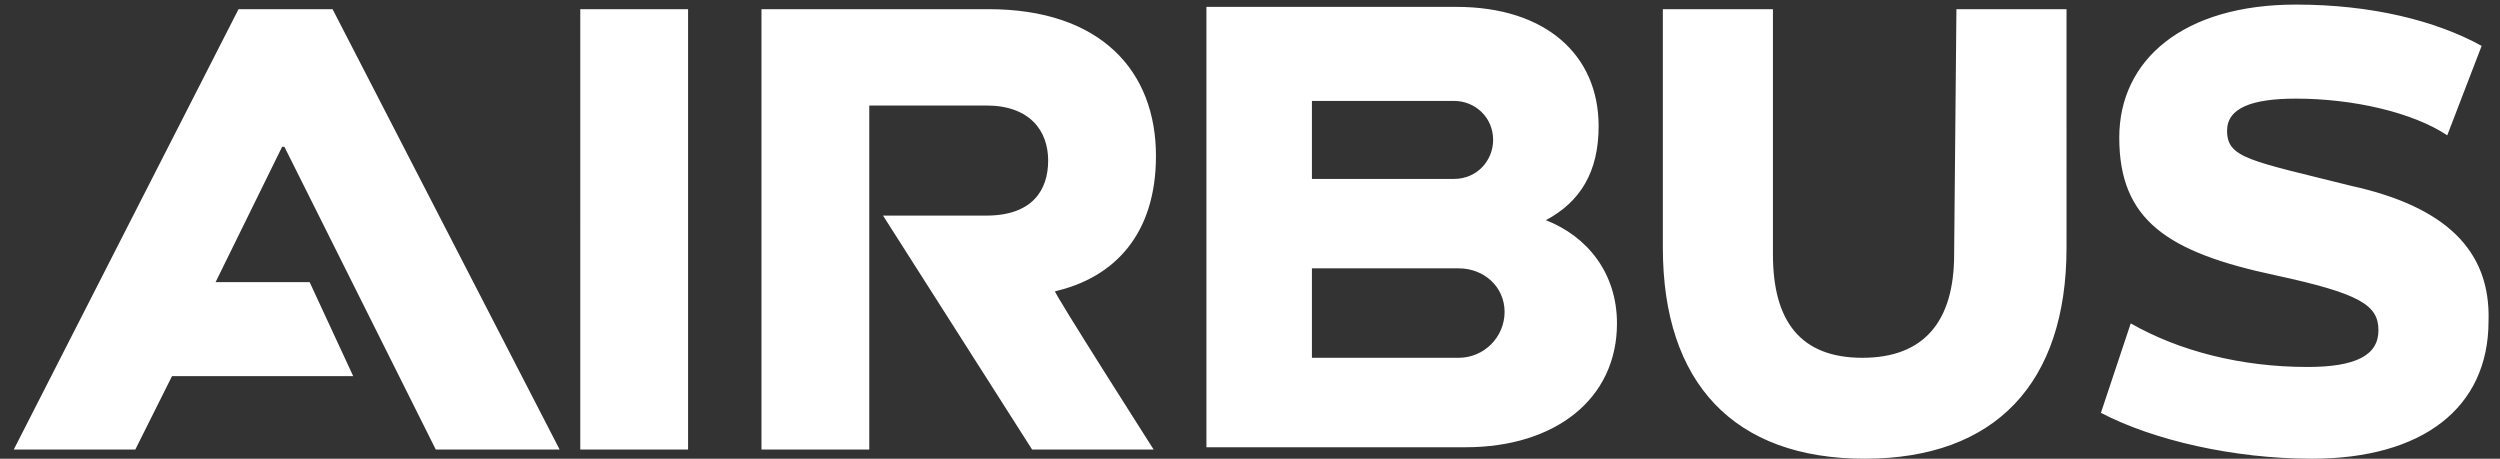 <svg xmlns="http://www.w3.org/2000/svg" xmlns:xlink="http://www.w3.org/1999/xlink" id="Layer_1" x="0px" y="0px" viewBox="0 0 109 20" style="enable-background:new 0 0 109 20;" xml:space="preserve"><rect x="0" y="0" width="109" height="20" fill="#333333" stroke="none"/><style type="text/css">	.st0{clip-path:url(#SVGID_00000147928579068904176540000006303613166339930531_);}	.st1{fill:#FFFFFF;}</style><g>	<defs>		<rect id="SVGID_1_" x="0.6" y="0" width="107.9" height="20"></rect>	</defs>	<clipPath id="SVGID_00000159453700658607396870000015895624829149520272_">		<use xlink:href="#SVGID_1_" style="overflow:visible;"></use>	</clipPath>	<g style="clip-path:url(#SVGID_00000159453700658607396870000015895624829149520272_);">		<path class="st1" d="M50.4,6.8c0-3.7-2.4-6.4-7.3-6.4h-9.9v19.2h4.7v-15H43c1.9,0,2.7,1.1,2.7,2.4c0,1.3-0.7,2.4-2.7,2.4h-4.5   L45,19.6h5.3c0,0-4.4-6.9-4.3-6.9C48.6,12.1,50.4,10.2,50.4,6.8z M25.3,0.4H30v19.2h-4.7V0.4z M10.4,0.4L0.6,19.6h5.3l1.6-3.2h7.9   l-1.9-4.1H9.4l2.9-5.9h0.1l6.6,13.2h5.4L14.5,0.4H10.4z M67.4,9.6c1.5-0.8,2.3-2.1,2.3-4.1c0-3.1-2.3-5.2-6.2-5.2H52.6v19.2h11.3   c3.9,0,6.6-2.1,6.6-5.4C70.5,11.9,69.2,10.3,67.4,9.6z M57.2,4.4h6.2c0.9,0,1.7,0.7,1.7,1.7c0,0.9-0.7,1.7-1.7,1.7h-6.2V4.4z    M63.6,15.6h-6.4v-3.9h6.4c1.1,0,2,0.8,2,1.9S64.7,15.6,63.6,15.6z M85.2,11.1c0,2.9-1.3,4.5-4,4.5c-2.7,0-3.9-1.6-3.9-4.5V0.4   h-4.8v10.4c0,5.9,3.1,9.2,8.8,9.2c5.7,0,8.8-3.3,8.8-9.2V0.4h-4.8L85.2,11.1L85.2,11.1z M102.5,8.1c-4.4-1.1-5.4-1.2-5.4-2.4   c0-1,1.1-1.4,3-1.4c2.5,0,5.1,0.6,6.6,1.6l1.5-3.9c-2-1.1-4.8-1.8-8.1-1.8c-4.9,0-7.7,2.4-7.7,5.8c0,3.6,2.1,5,6.8,6   c3.7,0.8,4.5,1.3,4.5,2.4c0,1.1-1,1.6-3.1,1.6c-2.9,0-5.6-0.7-7.7-1.9L91.6,18c2.3,1.2,5.8,2,9.2,2c4.8,0,7.7-2.2,7.7-6   C108.6,10.9,106.6,9,102.5,8.1z"></path>	</g></g></svg>